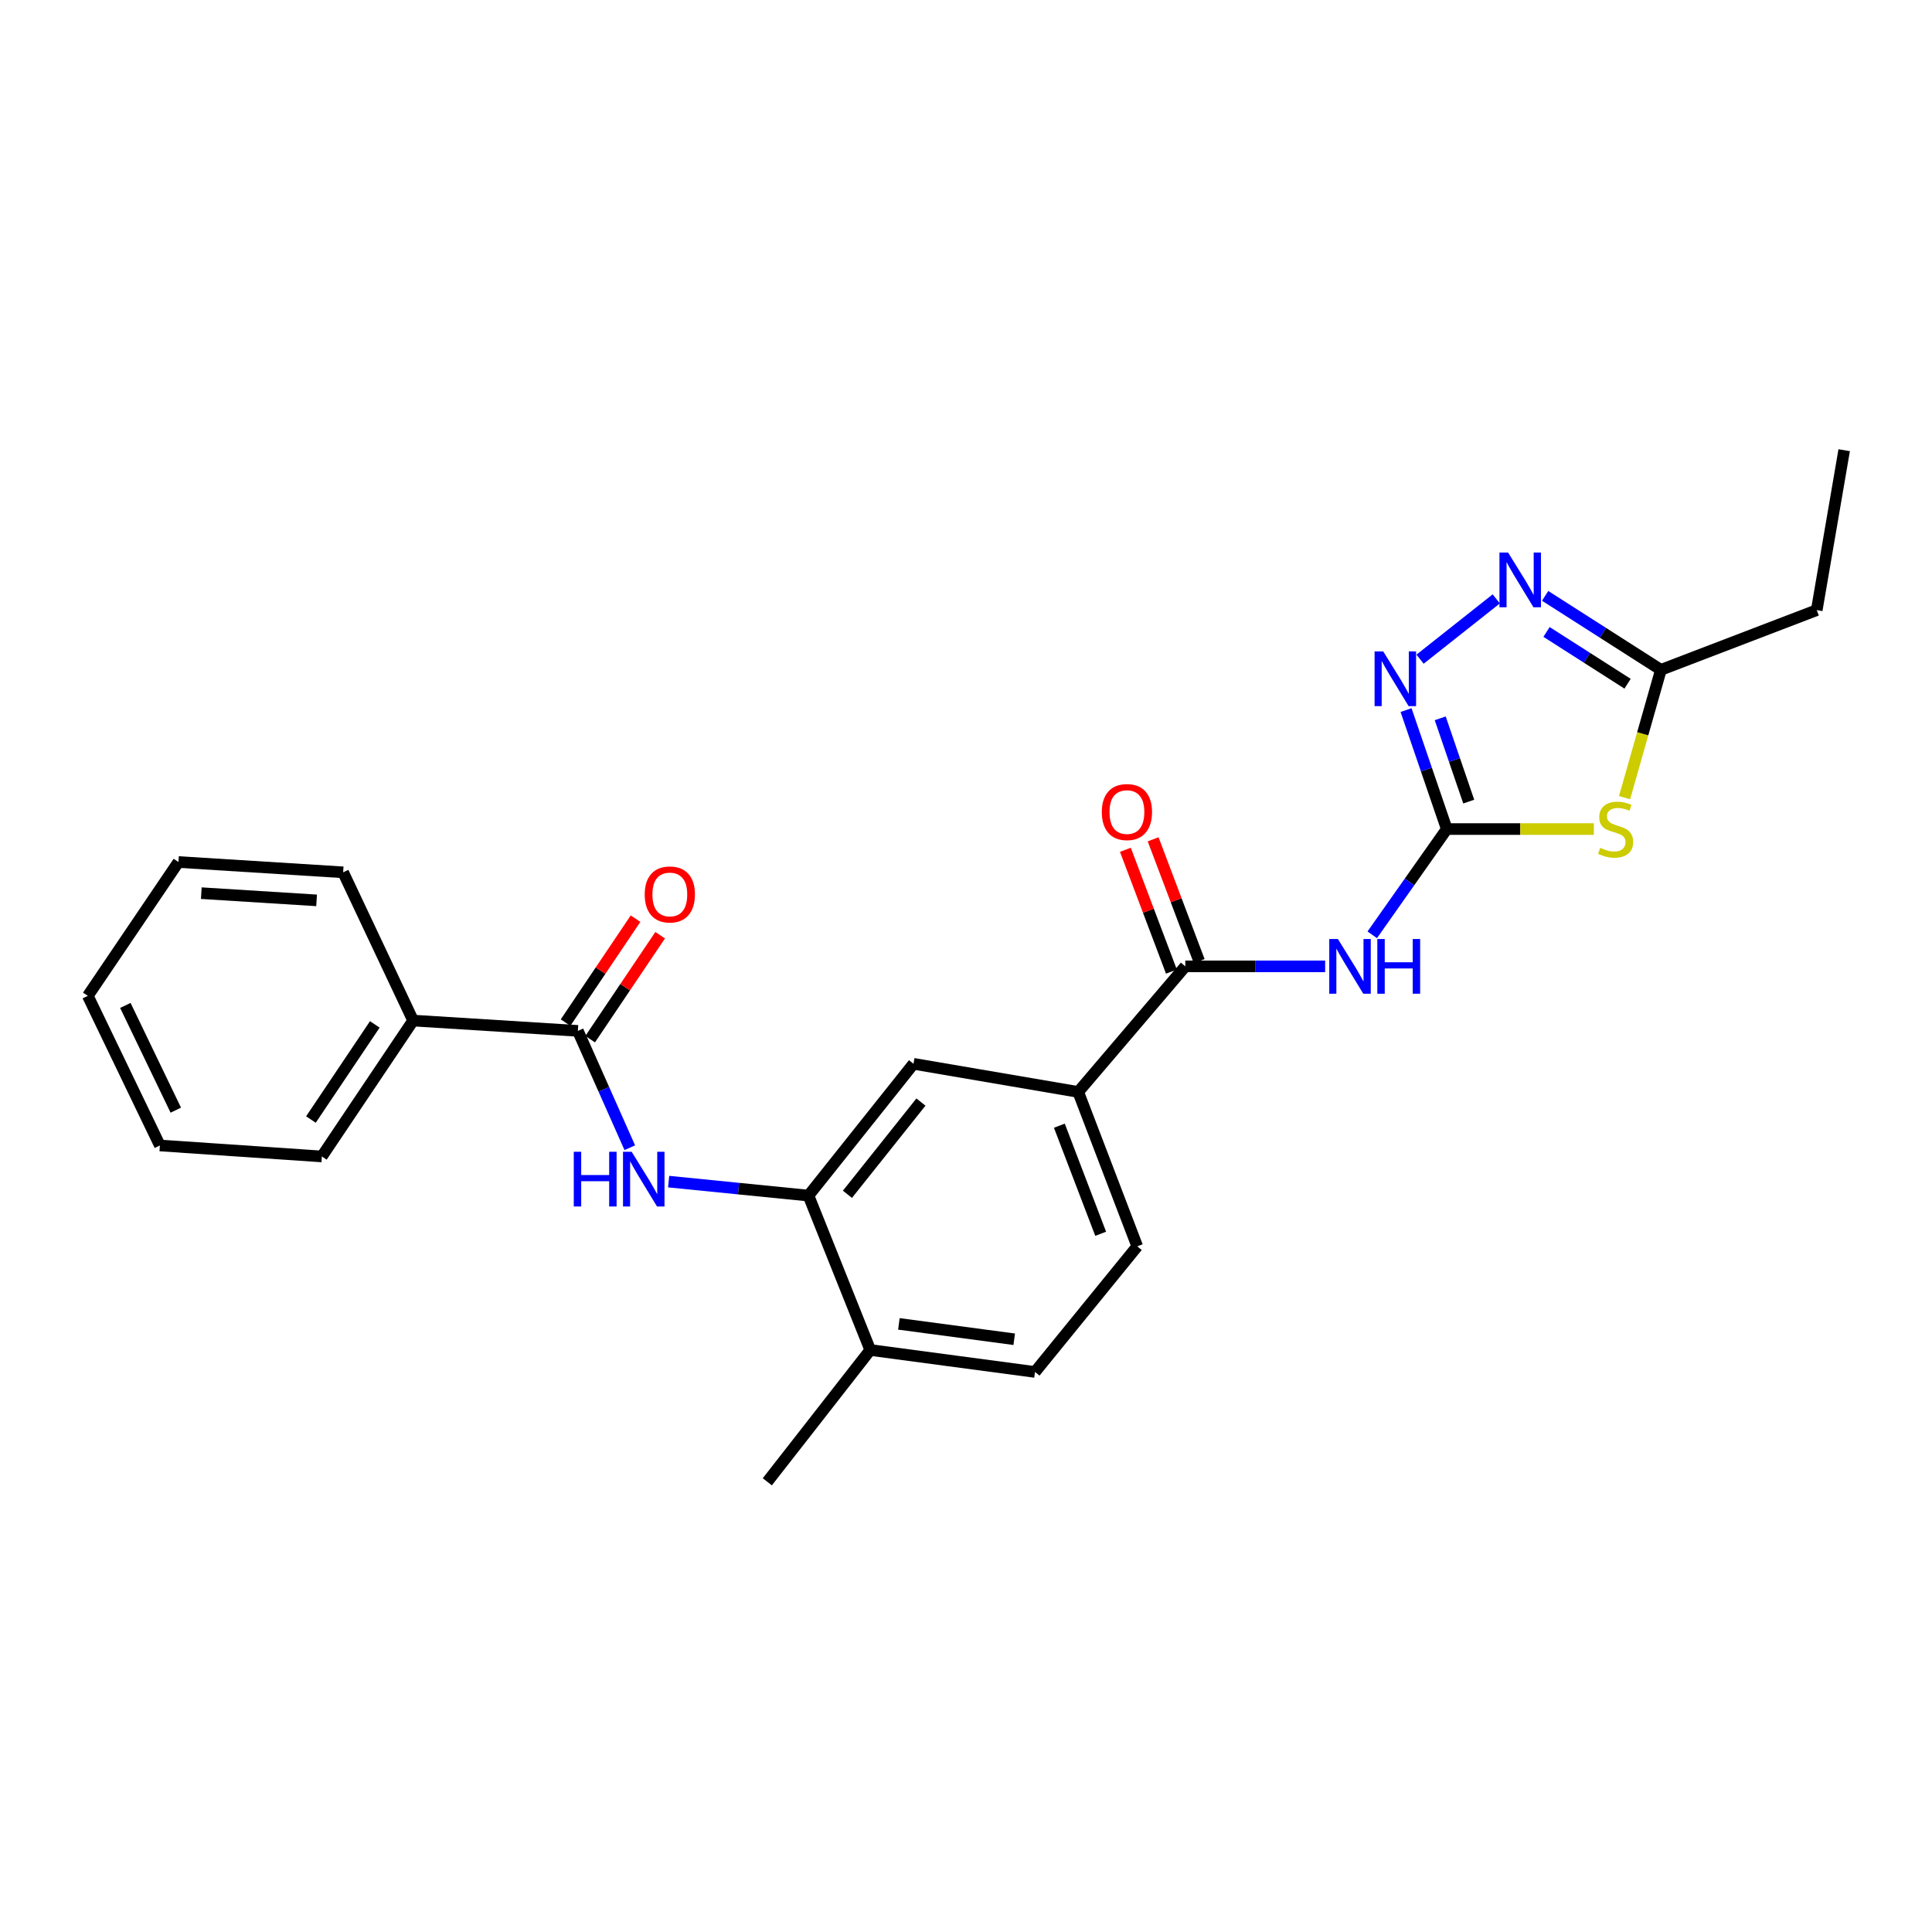 <?xml version='1.0' encoding='iso-8859-1'?>
<svg version='1.1' baseProfile='full'
              xmlns='http://www.w3.org/2000/svg'
                      xmlns:rdkit='http://www.rdkit.org/xml'
                      xmlns:xlink='http://www.w3.org/1999/xlink'
                  xml:space='preserve'
width='1000px' height='1000px' viewBox='0 0 1000 1000'>
<!-- END OF HEADER -->
<rect style='opacity:1.0;fill:#FFFFFF;stroke:none' width='1000' height='1000' x='0' y='0'> </rect>
<path class='bond-0' d='M 748.849,429.117 L 786.915,429.117' style='fill:none;fill-rule:evenodd;stroke:#000000;stroke-width:6px;stroke-linecap:butt;stroke-linejoin:miter;stroke-opacity:1' />
<path class='bond-0' d='M 786.915,429.117 L 824.981,429.117' style='fill:none;fill-rule:evenodd;stroke:#CCCC00;stroke-width:6px;stroke-linecap:butt;stroke-linejoin:miter;stroke-opacity:1' />
<path class='bond-1' d='M 748.849,429.117 L 729.561,456.486' style='fill:none;fill-rule:evenodd;stroke:#000000;stroke-width:6px;stroke-linecap:butt;stroke-linejoin:miter;stroke-opacity:1' />
<path class='bond-1' d='M 729.561,456.486 L 710.273,483.854' style='fill:none;fill-rule:evenodd;stroke:#0000FF;stroke-width:6px;stroke-linecap:butt;stroke-linejoin:miter;stroke-opacity:1' />
<path class='bond-2' d='M 748.849,429.117 L 738.309,398.329' style='fill:none;fill-rule:evenodd;stroke:#000000;stroke-width:6px;stroke-linecap:butt;stroke-linejoin:miter;stroke-opacity:1' />
<path class='bond-2' d='M 738.309,398.329 L 727.77,367.541' style='fill:none;fill-rule:evenodd;stroke:#0000FF;stroke-width:6px;stroke-linecap:butt;stroke-linejoin:miter;stroke-opacity:1' />
<path class='bond-2' d='M 760.213,414.908 L 752.835,393.356' style='fill:none;fill-rule:evenodd;stroke:#000000;stroke-width:6px;stroke-linecap:butt;stroke-linejoin:miter;stroke-opacity:1' />
<path class='bond-2' d='M 752.835,393.356 L 745.458,371.805' style='fill:none;fill-rule:evenodd;stroke:#0000FF;stroke-width:6px;stroke-linecap:butt;stroke-linejoin:miter;stroke-opacity:1' />
<path class='bond-7' d='M 840.871,412.855 L 850.278,379.779' style='fill:none;fill-rule:evenodd;stroke:#CCCC00;stroke-width:6px;stroke-linecap:butt;stroke-linejoin:miter;stroke-opacity:1' />
<path class='bond-7' d='M 850.278,379.779 L 859.685,346.702' style='fill:none;fill-rule:evenodd;stroke:#000000;stroke-width:6px;stroke-linecap:butt;stroke-linejoin:miter;stroke-opacity:1' />
<path class='bond-4' d='M 685.89,500.188 L 649.698,500.188' style='fill:none;fill-rule:evenodd;stroke:#0000FF;stroke-width:6px;stroke-linecap:butt;stroke-linejoin:miter;stroke-opacity:1' />
<path class='bond-4' d='M 649.698,500.188 L 613.506,500.188' style='fill:none;fill-rule:evenodd;stroke:#000000;stroke-width:6px;stroke-linecap:butt;stroke-linejoin:miter;stroke-opacity:1' />
<path class='bond-3' d='M 735.02,341.195 L 774.465,309.979' style='fill:none;fill-rule:evenodd;stroke:#0000FF;stroke-width:6px;stroke-linecap:butt;stroke-linejoin:miter;stroke-opacity:1' />
<path class='bond-25' d='M 799.758,308.414 L 829.722,327.558' style='fill:none;fill-rule:evenodd;stroke:#0000FF;stroke-width:6px;stroke-linecap:butt;stroke-linejoin:miter;stroke-opacity:1' />
<path class='bond-25' d='M 829.722,327.558 L 859.685,346.702' style='fill:none;fill-rule:evenodd;stroke:#000000;stroke-width:6px;stroke-linecap:butt;stroke-linejoin:miter;stroke-opacity:1' />
<path class='bond-25' d='M 800.481,327.096 L 821.455,340.497' style='fill:none;fill-rule:evenodd;stroke:#0000FF;stroke-width:6px;stroke-linecap:butt;stroke-linejoin:miter;stroke-opacity:1' />
<path class='bond-25' d='M 821.455,340.497 L 842.43,353.897' style='fill:none;fill-rule:evenodd;stroke:#000000;stroke-width:6px;stroke-linecap:butt;stroke-linejoin:miter;stroke-opacity:1' />
<path class='bond-9' d='M 613.506,500.188 L 558.08,565.185' style='fill:none;fill-rule:evenodd;stroke:#000000;stroke-width:6px;stroke-linecap:butt;stroke-linejoin:miter;stroke-opacity:1' />
<path class='bond-12' d='M 620.687,497.474 L 608.774,465.947' style='fill:none;fill-rule:evenodd;stroke:#000000;stroke-width:6px;stroke-linecap:butt;stroke-linejoin:miter;stroke-opacity:1' />
<path class='bond-12' d='M 608.774,465.947 L 596.86,434.421' style='fill:none;fill-rule:evenodd;stroke:#FF0000;stroke-width:6px;stroke-linecap:butt;stroke-linejoin:miter;stroke-opacity:1' />
<path class='bond-12' d='M 606.325,502.901 L 594.411,471.375' style='fill:none;fill-rule:evenodd;stroke:#000000;stroke-width:6px;stroke-linecap:butt;stroke-linejoin:miter;stroke-opacity:1' />
<path class='bond-12' d='M 594.411,471.375 L 582.498,439.848' style='fill:none;fill-rule:evenodd;stroke:#FF0000;stroke-width:6px;stroke-linecap:butt;stroke-linejoin:miter;stroke-opacity:1' />
<path class='bond-5' d='M 299.106,533.582 L 312.544,563.819' style='fill:none;fill-rule:evenodd;stroke:#000000;stroke-width:6px;stroke-linecap:butt;stroke-linejoin:miter;stroke-opacity:1' />
<path class='bond-5' d='M 312.544,563.819 L 325.982,594.057' style='fill:none;fill-rule:evenodd;stroke:#0000FF;stroke-width:6px;stroke-linecap:butt;stroke-linejoin:miter;stroke-opacity:1' />
<path class='bond-13' d='M 305.474,537.869 L 323.586,510.967' style='fill:none;fill-rule:evenodd;stroke:#000000;stroke-width:6px;stroke-linecap:butt;stroke-linejoin:miter;stroke-opacity:1' />
<path class='bond-13' d='M 323.586,510.967 L 341.698,484.065' style='fill:none;fill-rule:evenodd;stroke:#FF0000;stroke-width:6px;stroke-linecap:butt;stroke-linejoin:miter;stroke-opacity:1' />
<path class='bond-13' d='M 292.738,529.295 L 310.85,502.392' style='fill:none;fill-rule:evenodd;stroke:#000000;stroke-width:6px;stroke-linecap:butt;stroke-linejoin:miter;stroke-opacity:1' />
<path class='bond-13' d='M 310.85,502.392 L 328.962,475.49' style='fill:none;fill-rule:evenodd;stroke:#FF0000;stroke-width:6px;stroke-linecap:butt;stroke-linejoin:miter;stroke-opacity:1' />
<path class='bond-14' d='M 299.106,533.582 L 213.833,528.242' style='fill:none;fill-rule:evenodd;stroke:#000000;stroke-width:6px;stroke-linecap:butt;stroke-linejoin:miter;stroke-opacity:1' />
<path class='bond-6' d='M 346.09,611.604 L 382.277,615.221' style='fill:none;fill-rule:evenodd;stroke:#0000FF;stroke-width:6px;stroke-linecap:butt;stroke-linejoin:miter;stroke-opacity:1' />
<path class='bond-6' d='M 382.277,615.221 L 418.463,618.837' style='fill:none;fill-rule:evenodd;stroke:#000000;stroke-width:6px;stroke-linecap:butt;stroke-linejoin:miter;stroke-opacity:1' />
<path class='bond-17' d='M 859.685,346.702 L 940.343,315.799' style='fill:none;fill-rule:evenodd;stroke:#000000;stroke-width:6px;stroke-linecap:butt;stroke-linejoin:miter;stroke-opacity:1' />
<path class='bond-8' d='M 418.463,618.837 L 472.824,550.624' style='fill:none;fill-rule:evenodd;stroke:#000000;stroke-width:6px;stroke-linecap:butt;stroke-linejoin:miter;stroke-opacity:1' />
<path class='bond-8' d='M 438.625,618.174 L 476.677,570.425' style='fill:none;fill-rule:evenodd;stroke:#000000;stroke-width:6px;stroke-linecap:butt;stroke-linejoin:miter;stroke-opacity:1' />
<path class='bond-26' d='M 418.463,618.837 L 450.442,698.762' style='fill:none;fill-rule:evenodd;stroke:#000000;stroke-width:6px;stroke-linecap:butt;stroke-linejoin:miter;stroke-opacity:1' />
<path class='bond-10' d='M 558.08,565.185 L 472.824,550.624' style='fill:none;fill-rule:evenodd;stroke:#000000;stroke-width:6px;stroke-linecap:butt;stroke-linejoin:miter;stroke-opacity:1' />
<path class='bond-15' d='M 558.08,565.185 L 588.633,645.109' style='fill:none;fill-rule:evenodd;stroke:#000000;stroke-width:6px;stroke-linecap:butt;stroke-linejoin:miter;stroke-opacity:1' />
<path class='bond-15' d='M 548.321,582.656 L 569.709,638.603' style='fill:none;fill-rule:evenodd;stroke:#000000;stroke-width:6px;stroke-linecap:butt;stroke-linejoin:miter;stroke-opacity:1' />
<path class='bond-11' d='M 450.442,698.762 L 535.714,710.124' style='fill:none;fill-rule:evenodd;stroke:#000000;stroke-width:6px;stroke-linecap:butt;stroke-linejoin:miter;stroke-opacity:1' />
<path class='bond-11' d='M 465.26,685.247 L 524.951,693.2' style='fill:none;fill-rule:evenodd;stroke:#000000;stroke-width:6px;stroke-linecap:butt;stroke-linejoin:miter;stroke-opacity:1' />
<path class='bond-18' d='M 450.442,698.762 L 397.156,766.975' style='fill:none;fill-rule:evenodd;stroke:#000000;stroke-width:6px;stroke-linecap:butt;stroke-linejoin:miter;stroke-opacity:1' />
<path class='bond-19' d='M 213.833,528.242 L 166.595,598.579' style='fill:none;fill-rule:evenodd;stroke:#000000;stroke-width:6px;stroke-linecap:butt;stroke-linejoin:miter;stroke-opacity:1' />
<path class='bond-19' d='M 194.001,530.233 L 160.935,579.468' style='fill:none;fill-rule:evenodd;stroke:#000000;stroke-width:6px;stroke-linecap:butt;stroke-linejoin:miter;stroke-opacity:1' />
<path class='bond-20' d='M 213.833,528.242 L 177.616,451.508' style='fill:none;fill-rule:evenodd;stroke:#000000;stroke-width:6px;stroke-linecap:butt;stroke-linejoin:miter;stroke-opacity:1' />
<path class='bond-16' d='M 588.633,645.109 L 535.714,710.124' style='fill:none;fill-rule:evenodd;stroke:#000000;stroke-width:6px;stroke-linecap:butt;stroke-linejoin:miter;stroke-opacity:1' />
<path class='bond-21' d='M 940.343,315.799 L 954.545,233.025' style='fill:none;fill-rule:evenodd;stroke:#000000;stroke-width:6px;stroke-linecap:butt;stroke-linejoin:miter;stroke-opacity:1' />
<path class='bond-22' d='M 166.595,598.579 L 82.755,592.898' style='fill:none;fill-rule:evenodd;stroke:#000000;stroke-width:6px;stroke-linecap:butt;stroke-linejoin:miter;stroke-opacity:1' />
<path class='bond-23' d='M 177.616,451.508 L 92.36,446.177' style='fill:none;fill-rule:evenodd;stroke:#000000;stroke-width:6px;stroke-linecap:butt;stroke-linejoin:miter;stroke-opacity:1' />
<path class='bond-23' d='M 163.869,466.032 L 104.19,462.3' style='fill:none;fill-rule:evenodd;stroke:#000000;stroke-width:6px;stroke-linecap:butt;stroke-linejoin:miter;stroke-opacity:1' />
<path class='bond-27' d='M 82.755,592.898 L 45.455,515.456' style='fill:none;fill-rule:evenodd;stroke:#000000;stroke-width:6px;stroke-linecap:butt;stroke-linejoin:miter;stroke-opacity:1' />
<path class='bond-27' d='M 90.993,574.619 L 64.882,520.41' style='fill:none;fill-rule:evenodd;stroke:#000000;stroke-width:6px;stroke-linecap:butt;stroke-linejoin:miter;stroke-opacity:1' />
<path class='bond-24' d='M 92.36,446.177 L 45.455,515.456' style='fill:none;fill-rule:evenodd;stroke:#000000;stroke-width:6px;stroke-linecap:butt;stroke-linejoin:miter;stroke-opacity:1' />
<path  class='atom-1' d='M 828.245 438.837
Q 828.565 438.957, 829.885 439.517
Q 831.205 440.077, 832.645 440.437
Q 834.125 440.757, 835.565 440.757
Q 838.245 440.757, 839.805 439.477
Q 841.365 438.157, 841.365 435.877
Q 841.365 434.317, 840.565 433.357
Q 839.805 432.397, 838.605 431.877
Q 837.405 431.357, 835.405 430.757
Q 832.885 429.997, 831.365 429.277
Q 829.885 428.557, 828.805 427.037
Q 827.765 425.517, 827.765 422.957
Q 827.765 419.397, 830.165 417.197
Q 832.605 414.997, 837.405 414.997
Q 840.685 414.997, 844.405 416.557
L 843.485 419.637
Q 840.085 418.237, 837.525 418.237
Q 834.765 418.237, 833.245 419.397
Q 831.725 420.517, 831.765 422.477
Q 831.765 423.997, 832.525 424.917
Q 833.325 425.837, 834.445 426.357
Q 835.605 426.877, 837.525 427.477
Q 840.085 428.277, 841.605 429.077
Q 843.125 429.877, 844.205 431.517
Q 845.325 433.117, 845.325 435.877
Q 845.325 439.797, 842.685 441.917
Q 840.085 443.997, 835.725 443.997
Q 833.205 443.997, 831.285 443.437
Q 829.405 442.917, 827.165 441.997
L 828.245 438.837
' fill='#CCCC00'/>
<path  class='atom-2' d='M 692.502 486.028
L 701.782 501.028
Q 702.702 502.508, 704.182 505.188
Q 705.662 507.868, 705.742 508.028
L 705.742 486.028
L 709.502 486.028
L 709.502 514.348
L 705.622 514.348
L 695.662 497.948
Q 694.502 496.028, 693.262 493.828
Q 692.062 491.628, 691.702 490.948
L 691.702 514.348
L 688.022 514.348
L 688.022 486.028
L 692.502 486.028
' fill='#0000FF'/>
<path  class='atom-2' d='M 712.902 486.028
L 716.742 486.028
L 716.742 498.068
L 731.222 498.068
L 731.222 486.028
L 735.062 486.028
L 735.062 514.348
L 731.222 514.348
L 731.222 501.268
L 716.742 501.268
L 716.742 514.348
L 712.902 514.348
L 712.902 486.028
' fill='#0000FF'/>
<path  class='atom-3' d='M 715.959 337.165
L 725.239 352.165
Q 726.159 353.645, 727.639 356.325
Q 729.119 359.005, 729.199 359.165
L 729.199 337.165
L 732.959 337.165
L 732.959 365.485
L 729.079 365.485
L 719.119 349.085
Q 717.959 347.165, 716.719 344.965
Q 715.519 342.765, 715.159 342.085
L 715.159 365.485
L 711.479 365.485
L 711.479 337.165
L 715.959 337.165
' fill='#0000FF'/>
<path  class='atom-4' d='M 780.598 286.012
L 789.878 301.012
Q 790.798 302.492, 792.278 305.172
Q 793.758 307.852, 793.838 308.012
L 793.838 286.012
L 797.598 286.012
L 797.598 314.332
L 793.718 314.332
L 783.758 297.932
Q 782.598 296.012, 781.358 293.812
Q 780.158 291.612, 779.798 290.932
L 779.798 314.332
L 776.118 314.332
L 776.118 286.012
L 780.598 286.012
' fill='#0000FF'/>
<path  class='atom-7' d='M 296.988 596.156
L 300.828 596.156
L 300.828 608.196
L 315.308 608.196
L 315.308 596.156
L 319.148 596.156
L 319.148 624.476
L 315.308 624.476
L 315.308 611.396
L 300.828 611.396
L 300.828 624.476
L 296.988 624.476
L 296.988 596.156
' fill='#0000FF'/>
<path  class='atom-7' d='M 326.948 596.156
L 336.228 611.156
Q 337.148 612.636, 338.628 615.316
Q 340.108 617.996, 340.188 618.156
L 340.188 596.156
L 343.948 596.156
L 343.948 624.476
L 340.068 624.476
L 330.108 608.076
Q 328.948 606.156, 327.708 603.956
Q 326.508 601.756, 326.148 601.076
L 326.148 624.476
L 322.468 624.476
L 322.468 596.156
L 326.948 596.156
' fill='#0000FF'/>
<path  class='atom-13' d='M 570.294 420.318
Q 570.294 413.518, 573.654 409.718
Q 577.014 405.918, 583.294 405.918
Q 589.574 405.918, 592.934 409.718
Q 596.294 413.518, 596.294 420.318
Q 596.294 427.198, 592.894 431.118
Q 589.494 434.998, 583.294 434.998
Q 577.054 434.998, 573.654 431.118
Q 570.294 427.238, 570.294 420.318
M 583.294 431.798
Q 587.614 431.798, 589.934 428.918
Q 592.294 425.998, 592.294 420.318
Q 592.294 414.758, 589.934 411.958
Q 587.614 409.118, 583.294 409.118
Q 578.974 409.118, 576.614 411.918
Q 574.294 414.718, 574.294 420.318
Q 574.294 426.038, 576.614 428.918
Q 578.974 431.798, 583.294 431.798
' fill='#FF0000'/>
<path  class='atom-14' d='M 333.702 462.967
Q 333.702 456.167, 337.062 452.367
Q 340.422 448.567, 346.702 448.567
Q 352.982 448.567, 356.342 452.367
Q 359.702 456.167, 359.702 462.967
Q 359.702 469.847, 356.302 473.767
Q 352.902 477.647, 346.702 477.647
Q 340.462 477.647, 337.062 473.767
Q 333.702 469.887, 333.702 462.967
M 346.702 474.447
Q 351.022 474.447, 353.342 471.567
Q 355.702 468.647, 355.702 462.967
Q 355.702 457.407, 353.342 454.607
Q 351.022 451.767, 346.702 451.767
Q 342.382 451.767, 340.022 454.567
Q 337.702 457.367, 337.702 462.967
Q 337.702 468.687, 340.022 471.567
Q 342.382 474.447, 346.702 474.447
' fill='#FF0000'/>
</svg>
